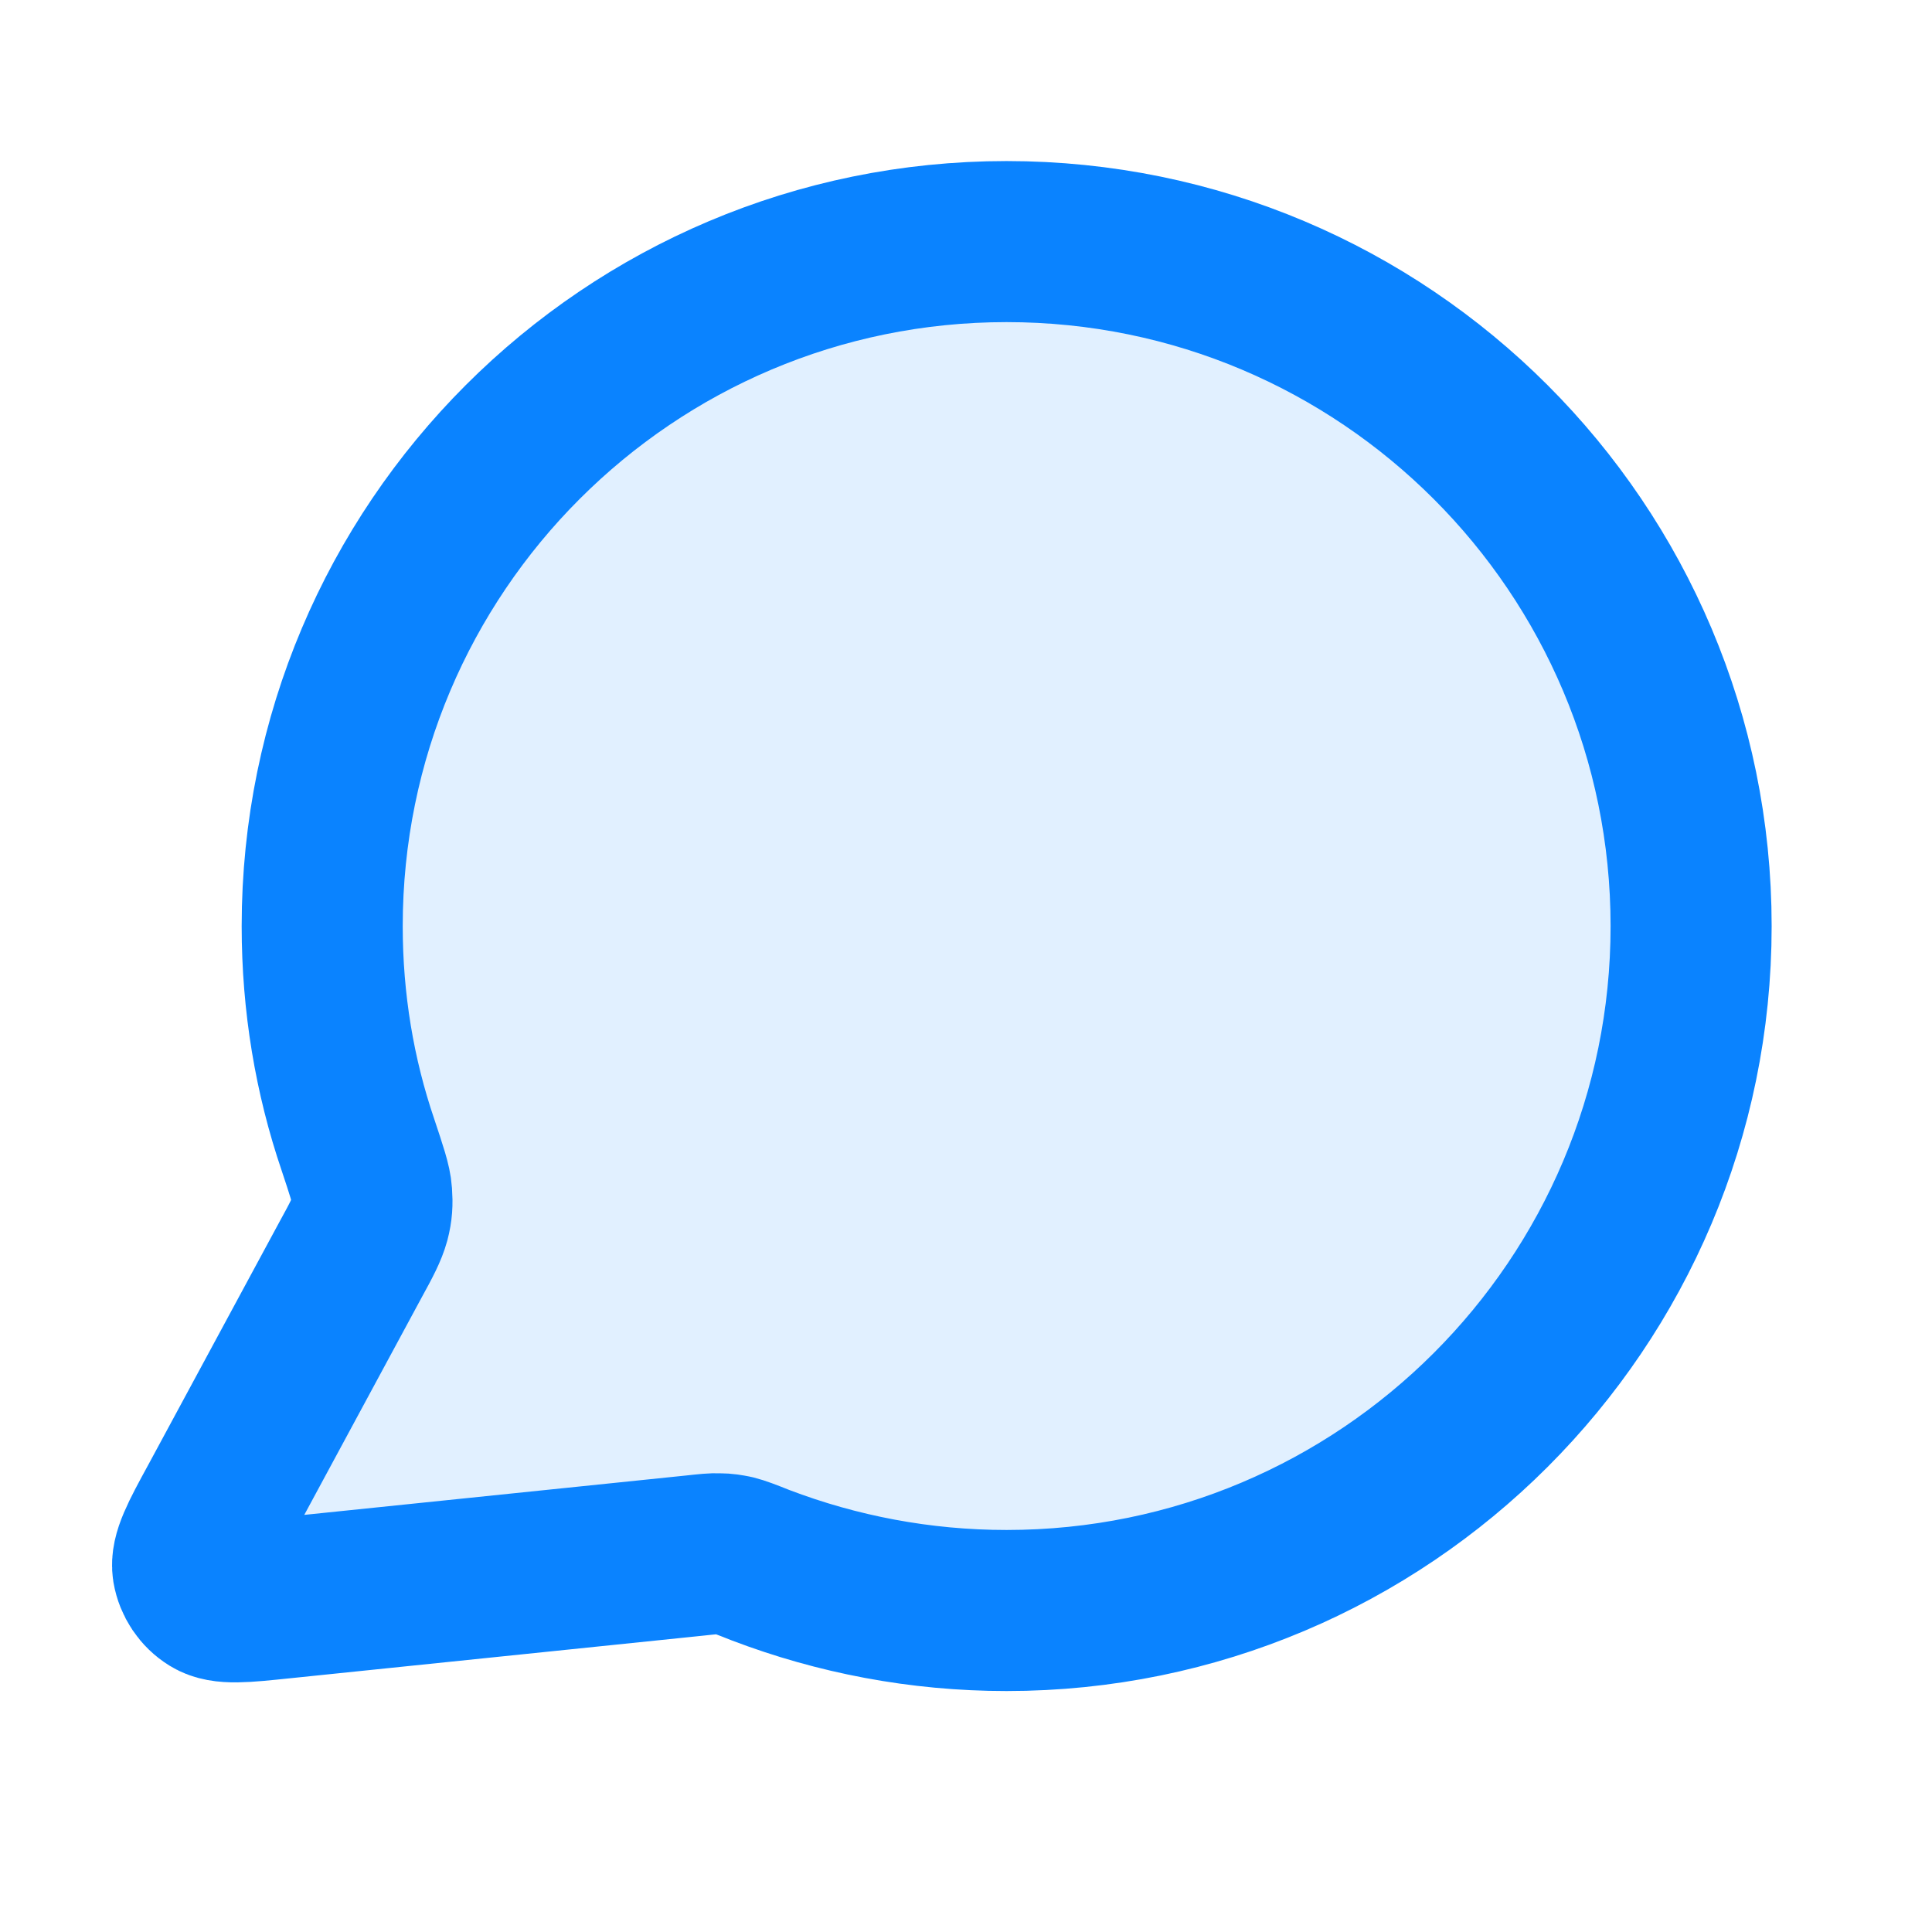 <?xml version="1.0" encoding="UTF-8"?> <svg xmlns="http://www.w3.org/2000/svg" xmlns:xlink="http://www.w3.org/1999/xlink" width="22px" height="22px" viewBox="0 0 22 22" version="1.1"><defs><filter id="alpha" filterUnits="objectBoundingBox" x="0%" y="0%" width="100%" height="100%"><feColorMatrix type="matrix" in="SourceGraphic" values="0 0 0 0 1 0 0 0 0 1 0 0 0 0 1 0 0 0 1 0"></feColorMatrix></filter><mask id="mask0"><g filter="url(#alpha)"><rect x="0" y="0" width="22" height="22" style="fill:rgb(0%,0%,0%);fill-opacity:0.122;stroke:none;"></rect></g></mask><clipPath id="clip1"><rect x="0" y="0" width="22" height="22"></rect></clipPath><g id="surface5" clip-path="url(#clip1)"><path style=" stroke:none;fill-rule:nonzero;fill:rgb(3.922%,51.373%,100%);fill-opacity:1;" d="M 19.25 10.543 C 19.25 14.844 15.762 18.332 11.457 18.332 C 10.473 18.332 9.527 18.148 8.656 17.816 C 8.5 17.754 8.418 17.723 8.355 17.707 C 8.293 17.695 8.25 17.688 8.188 17.688 C 8.121 17.684 8.051 17.691 7.906 17.707 L 3.215 18.191 C 2.766 18.238 2.543 18.262 2.41 18.18 C 2.297 18.109 2.219 17.992 2.195 17.859 C 2.172 17.707 2.277 17.508 2.492 17.113 L 3.992 14.336 C 4.117 14.109 4.176 13.996 4.207 13.883 C 4.234 13.777 4.238 13.699 4.23 13.586 C 4.223 13.473 4.172 13.324 4.074 13.031 C 3.809 12.25 3.668 11.414 3.668 10.543 C 3.668 6.238 7.156 2.75 11.457 2.75 C 15.762 2.75 19.25 6.238 19.25 10.543 Z M 19.25 10.543 "></path></g></defs><g id="surface1"><use xlink:href="#surface5" mask="url(#mask0)"></use><path style="fill:none;stroke-width:2;stroke-linecap:round;stroke-linejoin:round;stroke:rgb(3.922%,51.373%,100%);stroke-opacity:1;stroke-miterlimit:4;" d="M 21 11.501 C 21 16.193 17.195 19.999 12.499 19.999 C 11.425 19.999 10.393 19.798 9.443 19.436 C 9.273 19.368 9.183 19.334 9.115 19.317 C 9.047 19.304 9 19.295 8.932 19.295 C 8.859 19.291 8.783 19.3 8.625 19.317 L 3.507 19.845 C 3.017 19.896 2.774 19.922 2.629 19.832 C 2.506 19.756 2.42 19.628 2.395 19.483 C 2.369 19.317 2.484 19.099 2.719 18.669 L 4.355 15.639 C 4.491 15.392 4.555 15.268 4.589 15.145 C 4.619 15.03 4.624 14.945 4.615 14.821 C 4.607 14.697 4.551 14.536 4.445 14.216 C 4.155 13.364 4.001 12.452 4.001 11.501 C 4.001 6.805 7.807 3 12.499 3 C 17.195 3 21 6.805 21 11.501 Z M 21 11.501 " transform="matrix(0.917,0,0,0.917,0,0)"></path></g></svg> 